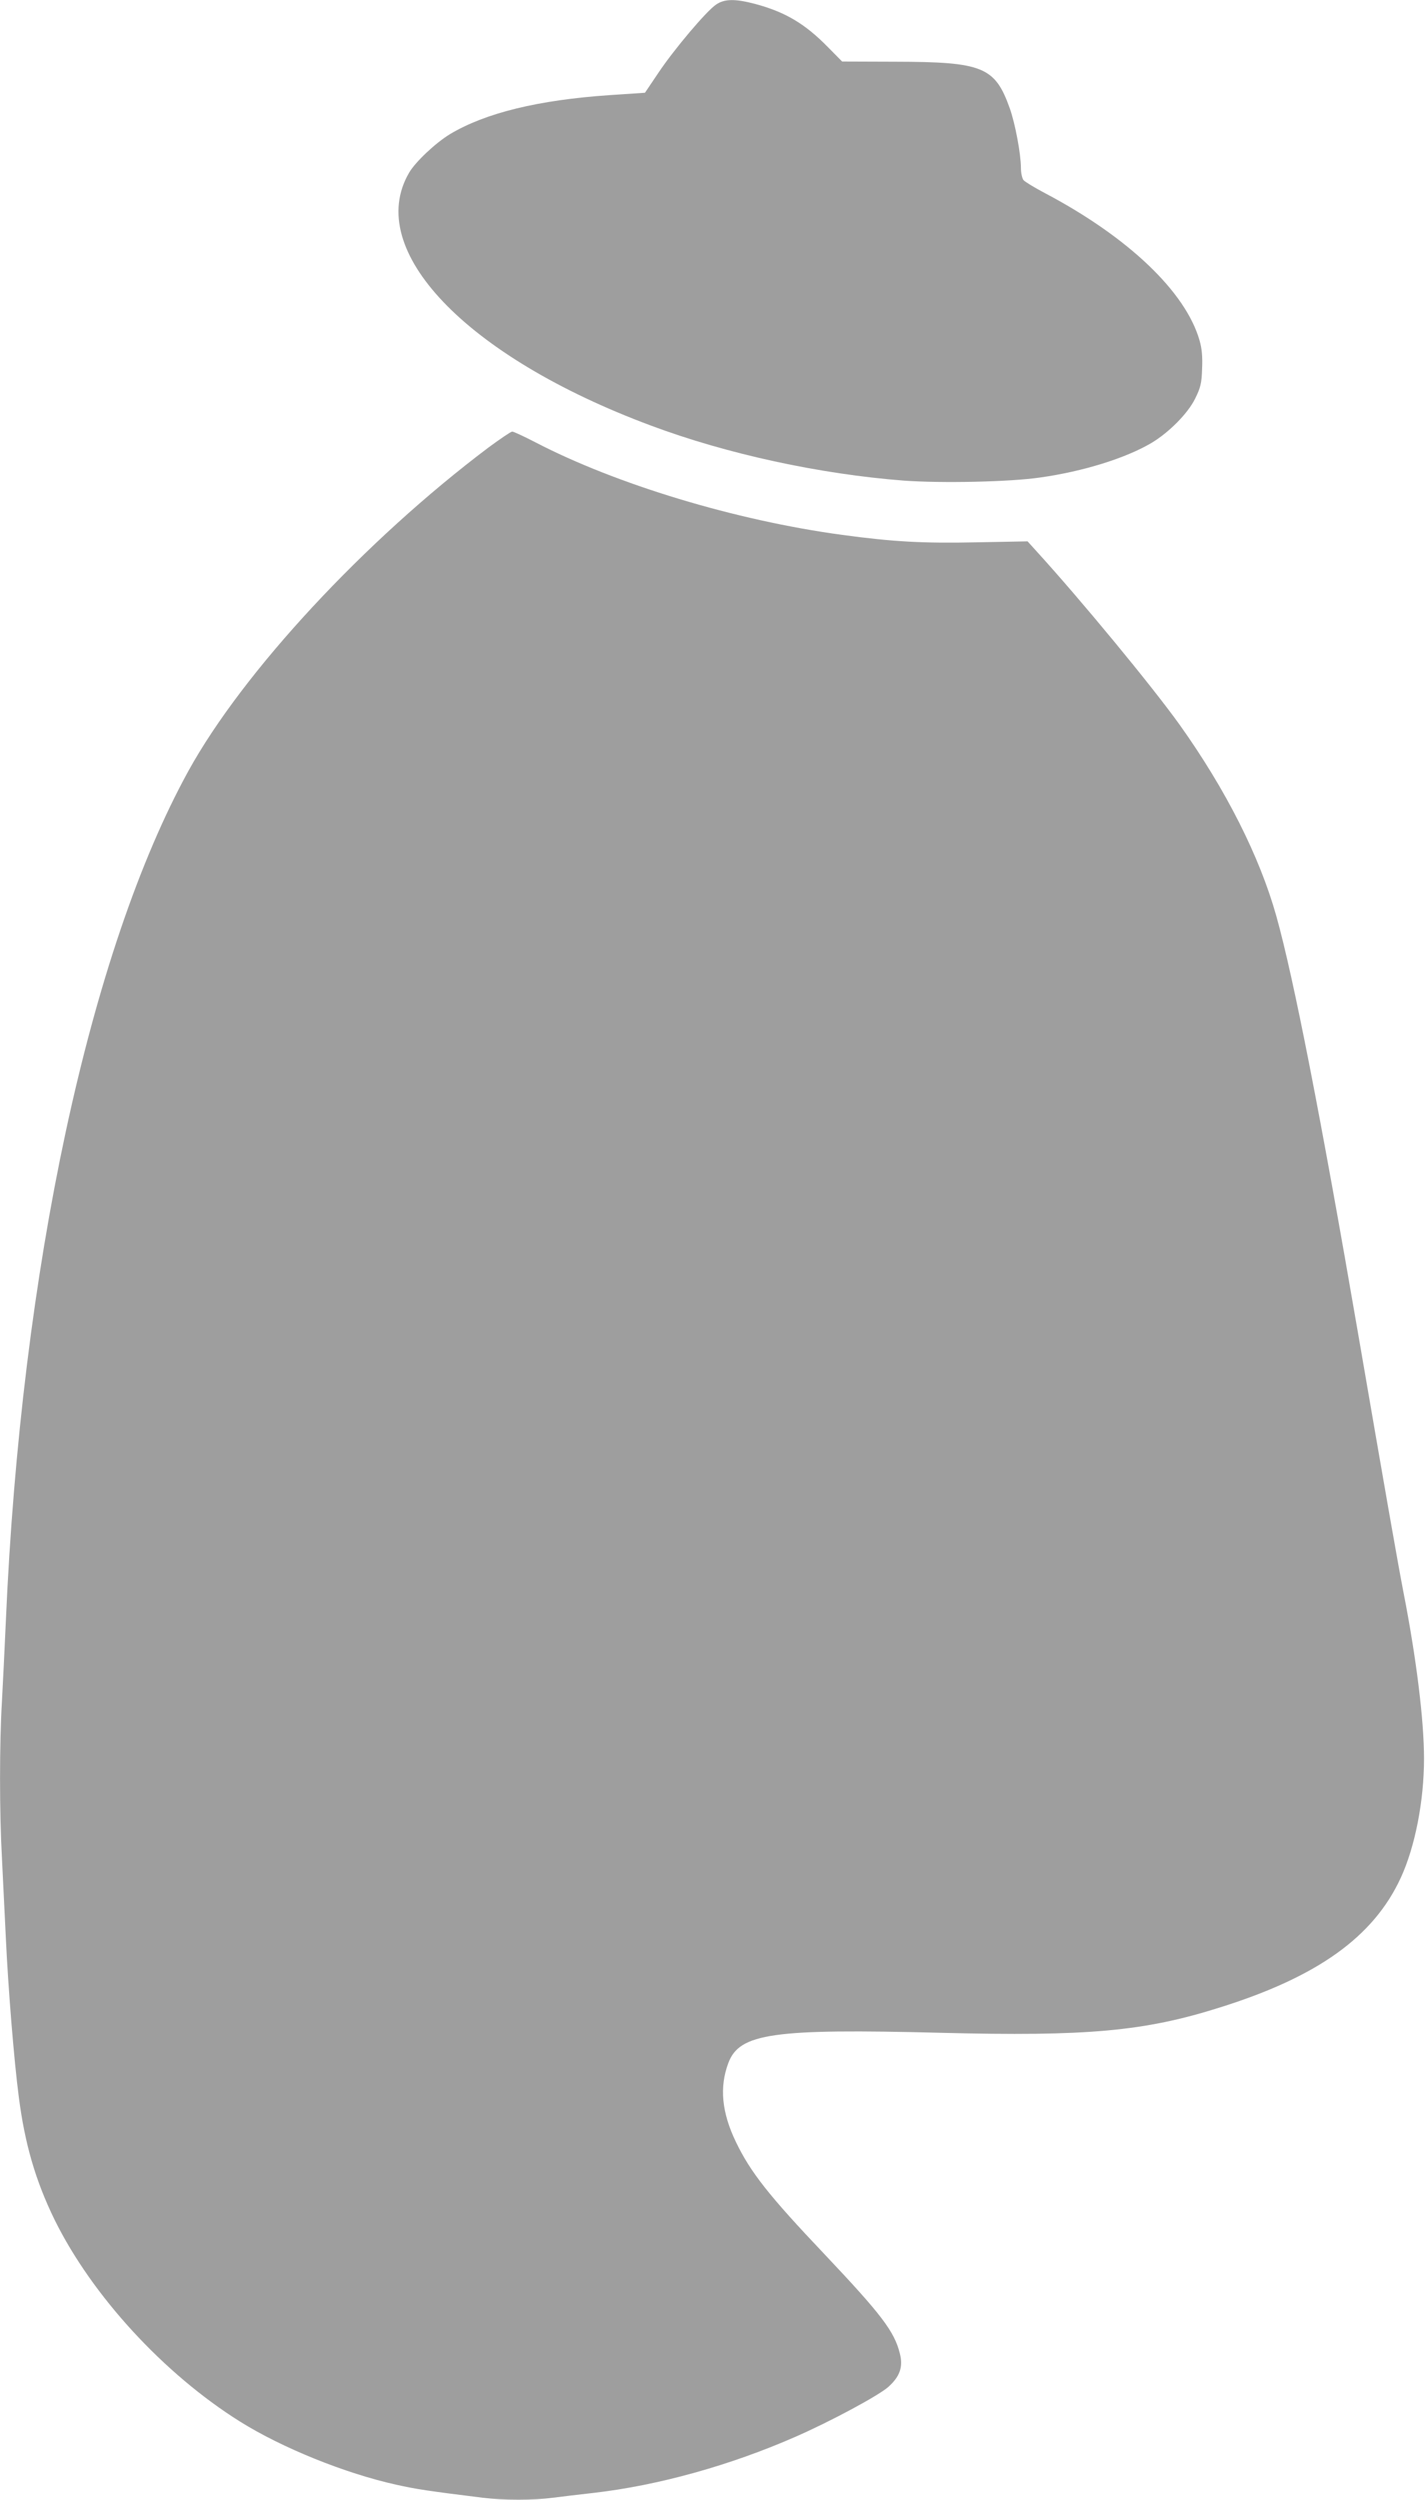 <?xml version="1.0" standalone="no"?>
<!DOCTYPE svg PUBLIC "-//W3C//DTD SVG 20010904//EN"
 "http://www.w3.org/TR/2001/REC-SVG-20010904/DTD/svg10.dtd">
<svg version="1.0" xmlns="http://www.w3.org/2000/svg"
 width="730pt" height="1280pt" viewBox="0 0 730 1280"
 preserveAspectRatio="xMidYMid meet">
<g transform="translate(0,1280) scale(0.1,-0.1)"
fill="#9e9e9e" stroke="none">
<path d="M3669 12777 c-49 -32 -217 -231 -297 -351 l-68 -101 -180 -12 c-366
-25 -637 -91 -819 -200 -74 -45 -177 -142 -209 -197 -232 -396 290 -942 1238
-1295 390 -146 867 -249 1296 -282 192 -14 543 -7 699 16 220 31 438 99 570
177 90 54 186 151 223 226 28 56 34 80 36 153 3 61 -1 105 -13 146 -71 248
-364 528 -790 753 -55 29 -106 60 -112 68 -7 9 -13 37 -13 62 0 70 -29 226
-57 305 -76 213 -138 238 -588 239 l-271 1 -74 75 c-118 120 -219 179 -372
220 -103 27 -156 26 -199 -3z"/>
<path d="M2503 10509 c-634 -477 -1258 -1149 -1538 -1657 -506 -920 -857
-2553 -935 -4352 -6 -135 -15 -320 -20 -411 -13 -213 -13 -574 0 -804 5 -99
14 -283 20 -410 12 -257 42 -627 66 -810 31 -243 86 -431 183 -630 192 -390
561 -791 951 -1035 216 -135 538 -265 800 -323 103 -23 163 -32 445 -67 103
-13 259 -13 355 0 41 5 136 17 210 25 332 38 701 141 1034 287 179 78 428 212
477 256 59 53 76 102 59 170 -28 114 -95 201 -386 509 -286 301 -380 421 -454
575 -73 151 -85 281 -39 404 57 153 229 177 1089 155 750 -19 1041 7 1430 130
501 157 787 362 926 664 73 158 119 393 119 610 0 195 -39 513 -105 850 -32
166 -93 515 -229 1305 -196 1139 -334 1842 -422 2157 -86 308 -260 651 -496
982 -145 202 -506 639 -731 886 l-48 53 -260 -5 c-274 -6 -431 3 -689 38 -547
74 -1159 259 -1574 475 -58 30 -110 54 -117 54 -7 0 -61 -37 -121 -81z"/>
</g>
</svg>
